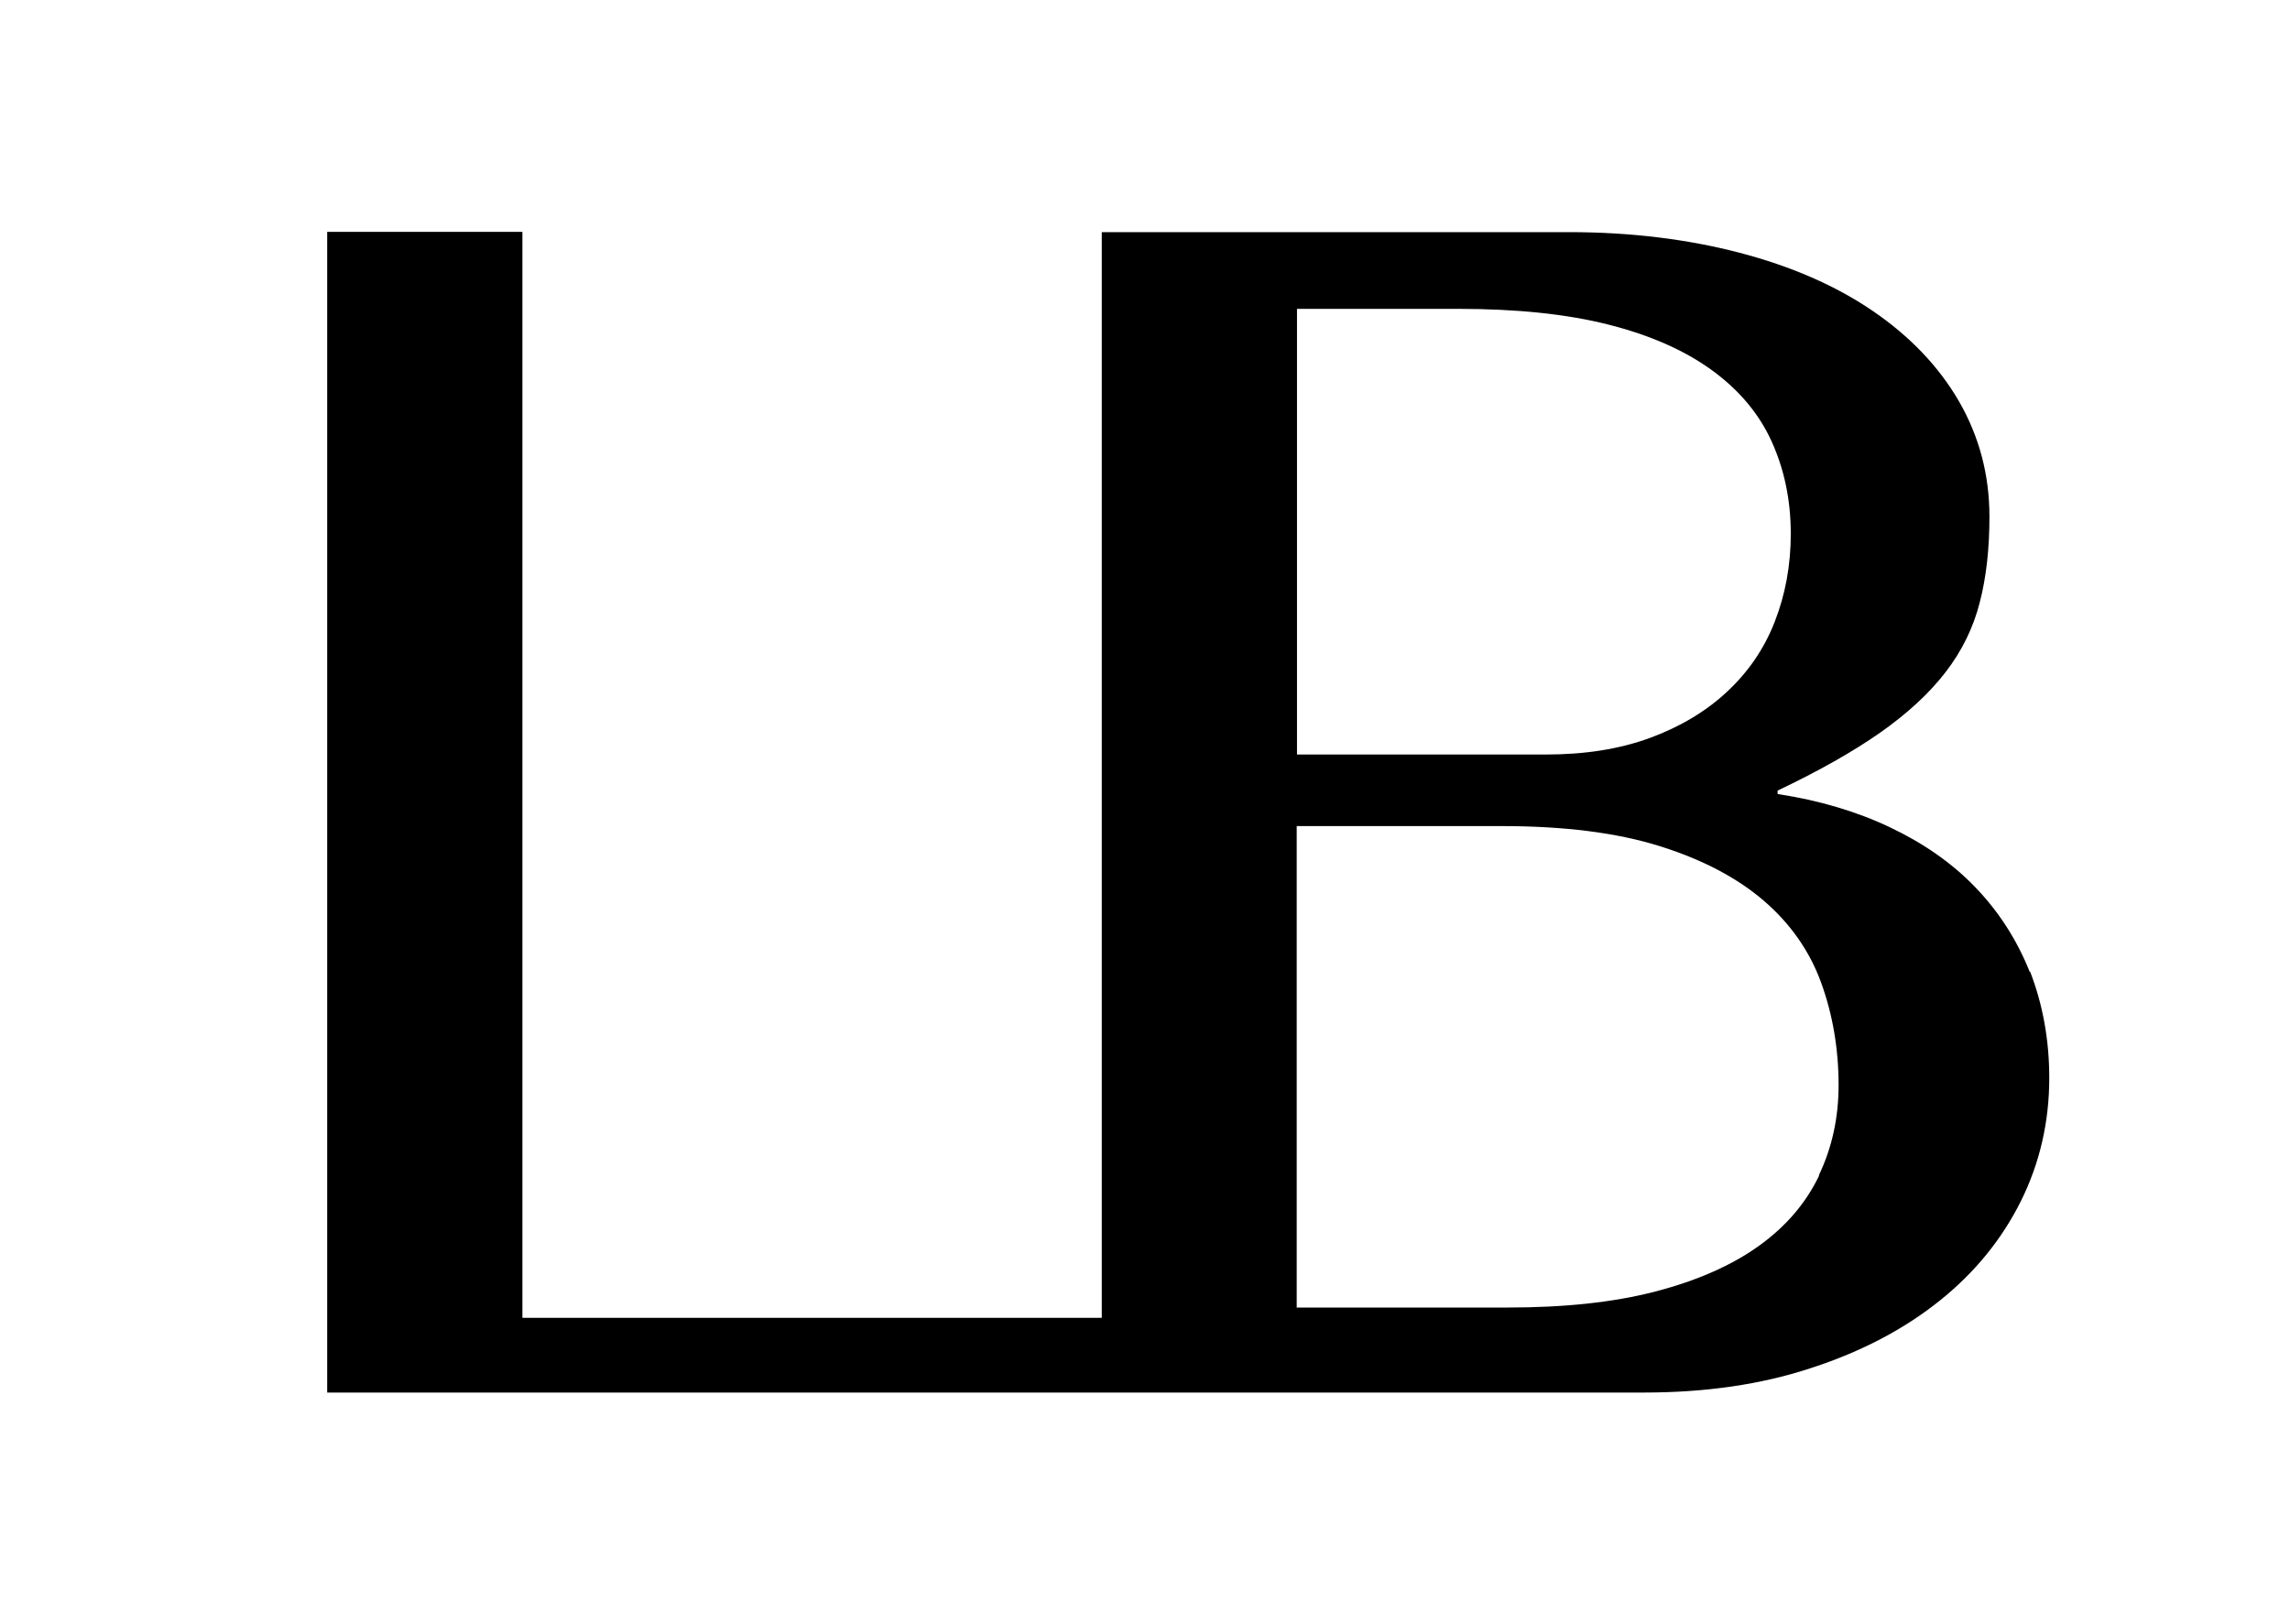 <?xml version="1.0" encoding="UTF-8"?>
<svg xmlns="http://www.w3.org/2000/svg" version="1.1" viewBox="0 0 80 56.75">
  <defs>
    <style>
      .cls-1 {
        fill: none;
      }
    </style>
  </defs>
  <!-- Generator: Adobe Illustrator 28.7.1, SVG Export Plug-In . SVG Version: 1.2.0 Build 142)  -->
  <g>
    <g id="Layer_1">
      <g id="Layer_1-2" data-name="Layer_1">
        <g>
          <path class="cls-1" d="M60.23,13.22c-.93-.81-2.14-1.44-3.64-1.91s-3.34-.7-5.52-.7h-7.16v16.82h7.37c1.98,0,3.69-.19,5.16-.56,1.46-.38,2.66-.91,3.61-1.59.95-.68,1.65-1.5,2.11-2.46.46-.96.69-2.01.69-3.15,0-1.29-.2-2.48-.61-3.58s-1.07-2.05-2-2.86h0Z"/>
          <path d="M70.91,33.96c-.45-1.13-1.09-2.12-1.91-2.97s-1.82-1.54-2.98-2.09-2.47-.94-3.92-1.16v-.12c1.45-.69,2.65-1.37,3.59-2.03s1.71-1.37,2.28-2.11c.57-.74.97-1.56,1.19-2.43.23-.88.34-1.88.34-3,0-1.47-.36-2.81-1.07-4.04-.71-1.22-1.72-2.27-3.01-3.15s-2.85-1.56-4.65-2.03-3.79-.72-5.95-.72h-16.33v37.93h-20.24V8.1h-6.82v40.55h45.99c2.16,0,4.11-.28,5.86-.86,1.75-.57,3.23-1.35,4.47-2.34s2.18-2.15,2.85-3.49c.66-1.33.99-2.77.99-4.3,0-1.34-.23-2.58-.67-3.72h0ZM45.31,10.79h5.63c2.04,0,3.79.18,5.25.55s2.66.9,3.61,1.59c.95.69,1.65,1.52,2.09,2.49s.67,2.04.67,3.23c0,1.1-.19,2.12-.56,3.07s-.93,1.76-1.67,2.45c-.73.68-1.63,1.22-2.69,1.61-1.06.39-2.27.58-3.64.58h-8.69v-15.58h0ZM63.55,41.07c-.46.96-1.16,1.78-2.11,2.46-.95.68-2.15,1.21-3.61,1.59-1.46.38-3.18.56-5.16.56h-7.37v-16.82h7.16c2.18,0,4.02.23,5.52.7s2.71,1.11,3.64,1.91,1.6,1.76,2,2.86.61,2.3.61,3.58c0,1.14-.23,2.19-.69,3.15h0Z"/>
        </g>
      </g>
    </g>
  </g>
</svg>